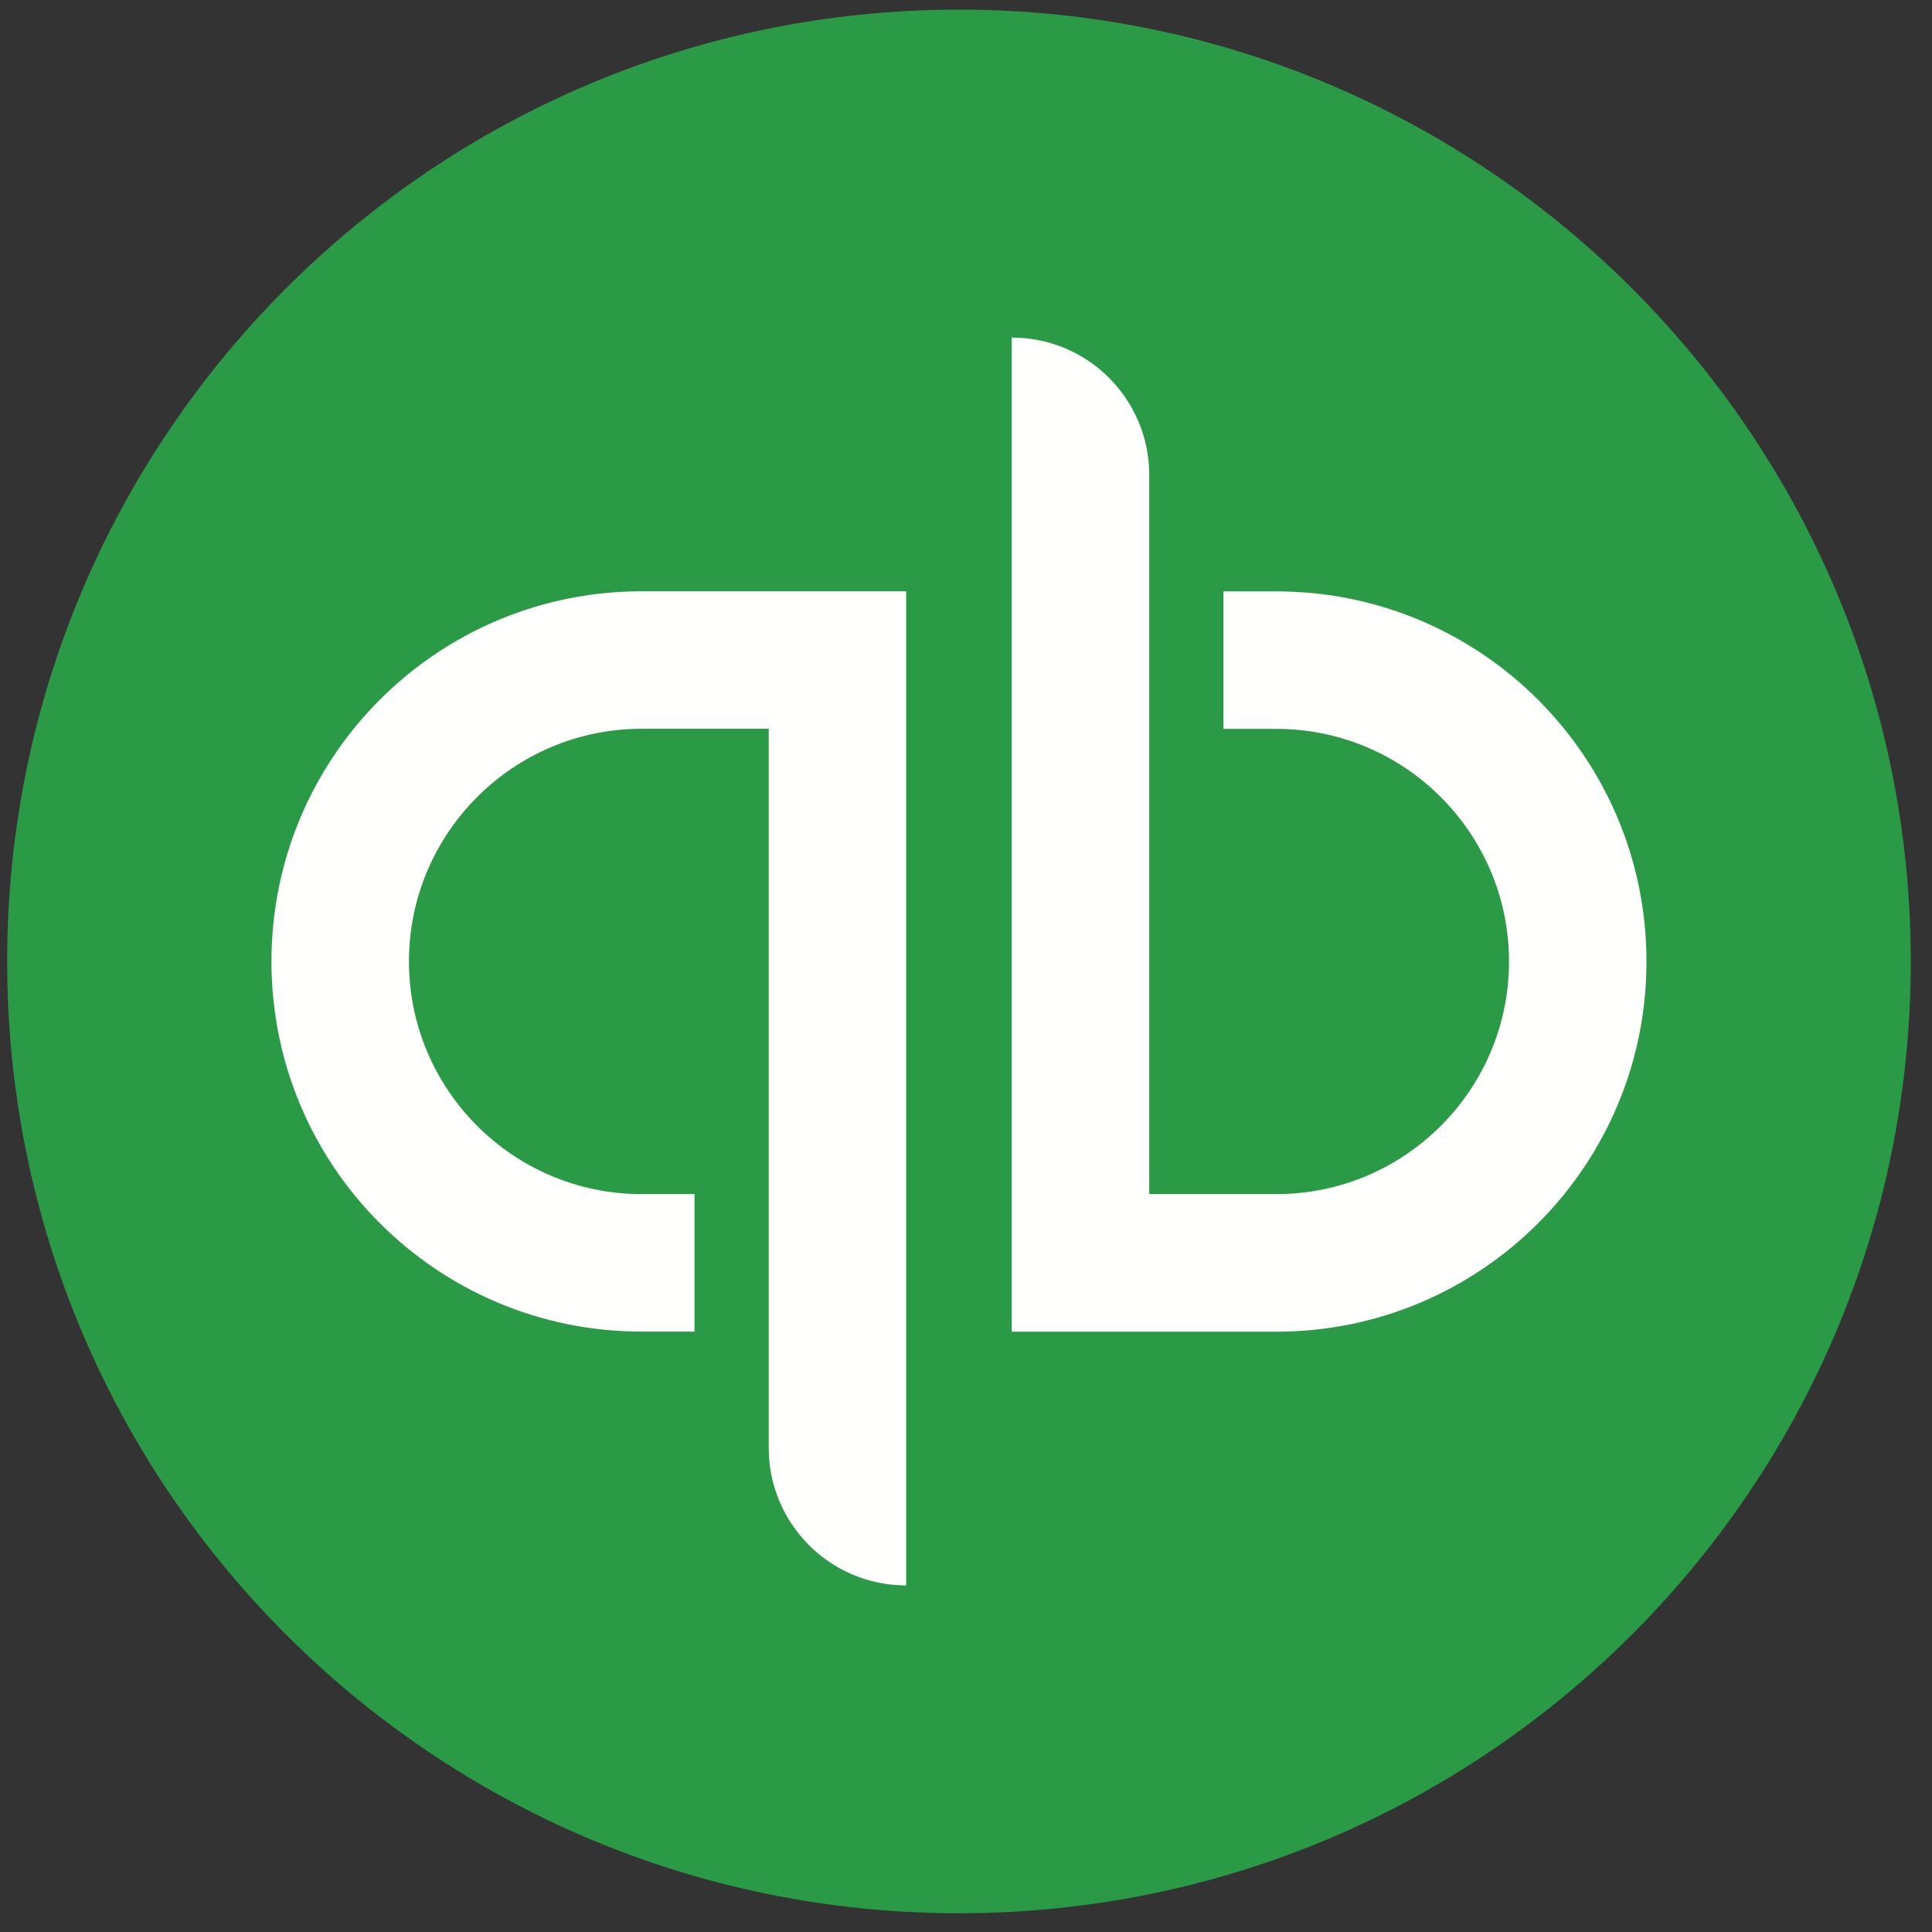 <?xml version="1.0" encoding="UTF-8"?>
<svg width="61px" height="61px" viewBox="0 0 61 61" version="1.1" xmlns="http://www.w3.org/2000/svg" xmlns:xlink="http://www.w3.org/1999/xlink">
    <rect x="0" y="0" width="61" height="61" fill="#333333" stroke="none"/>
    <!-- Generator: Sketch 49.3 (51167) - http://www.bohemiancoding.com/sketch -->
    <title>QB_64x64</title>
    <desc>Created with Sketch.</desc>
    <defs></defs>
    <g id="Page-1" stroke="none" stroke-width="1" fill="none" fill-rule="evenodd">
        <g id="QB_64x64" transform="translate(-2, -2)">
            <path d="M2.226,32.356 C2.226,15.758 15.68,2.304 32.278,2.304 C48.877,2.304 62.33,15.758 62.33,32.356 C62.33,48.954 48.877,62.408 32.278,62.408 C15.68,62.408 2.226,48.954 2.226,32.356" id="Fill-2" fill="#2B9A47"></path>
            <path d="M42.298,20.672 L40.629,20.672 L40.629,25.013 L42.298,25.013 C46.35,25.013 49.645,28.307 49.645,32.359 C49.645,36.408 46.35,39.702 42.298,39.702 L38.286,39.702 C38.286,39.702 38.286,17.427 38.286,16.999 C38.286,14.6 36.344,12.658 33.945,12.658 L33.945,44.046 C33.945,44.046 38.439,44.046 42.298,44.046 C48.754,44.046 53.985,38.812 53.985,32.359 C53.985,25.903 48.754,20.672 42.298,20.672 Z M10.571,32.356 C10.571,38.812 15.802,44.043 22.258,44.043 L23.928,44.043 L23.928,39.702 L22.258,39.702 C18.207,39.702 14.912,36.408 14.912,32.356 C14.912,28.305 18.207,25.01 22.258,25.01 L26.271,25.01 C26.271,25.01 26.271,47.285 26.271,47.716 C26.271,50.112 28.213,52.057 30.611,52.057 L30.611,20.669 C30.611,20.669 26.118,20.669 22.258,20.669 C15.802,20.669 10.571,25.901 10.571,32.356 Z" id="Fill-3" fill="#FFFFFE"></path>
        </g>
    </g>
</svg>